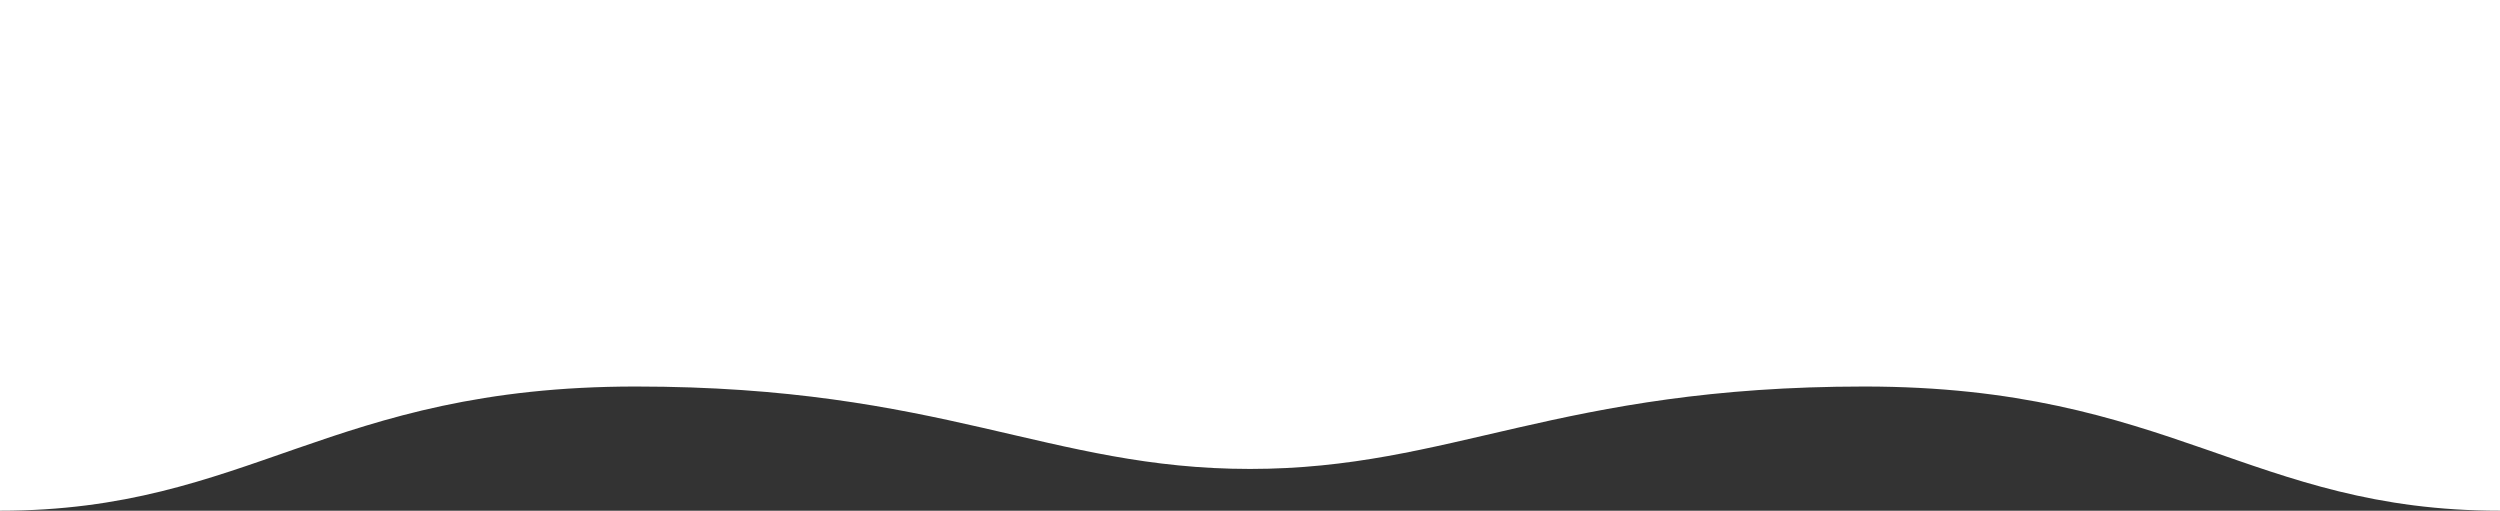 <svg xmlns="http://www.w3.org/2000/svg" width="1400" height="286" viewBox="0 0 1400 286">
  <rect x="0" y="0" width="1400" height="286" fill="#333333" stroke="none"/>
  <g id="back" transform="translate(1400 8102) rotate(180)">
    <rect id="長方形_20" data-name="長方形 20" width="1400" height="194" transform="translate(0 7908)" fill="#fff"/>
    <path id="パス_117" data-name="パス 117" d="M1400,0c-139.658,0-184.287,69.549-355.983,69.549S812.7,23.394,700,23.394,527.678,69.549,355.983,69.549,139.658,0,0,0V102H1400Z" transform="translate(0 7816)" fill="#fff"/>
  </g>
</svg>
